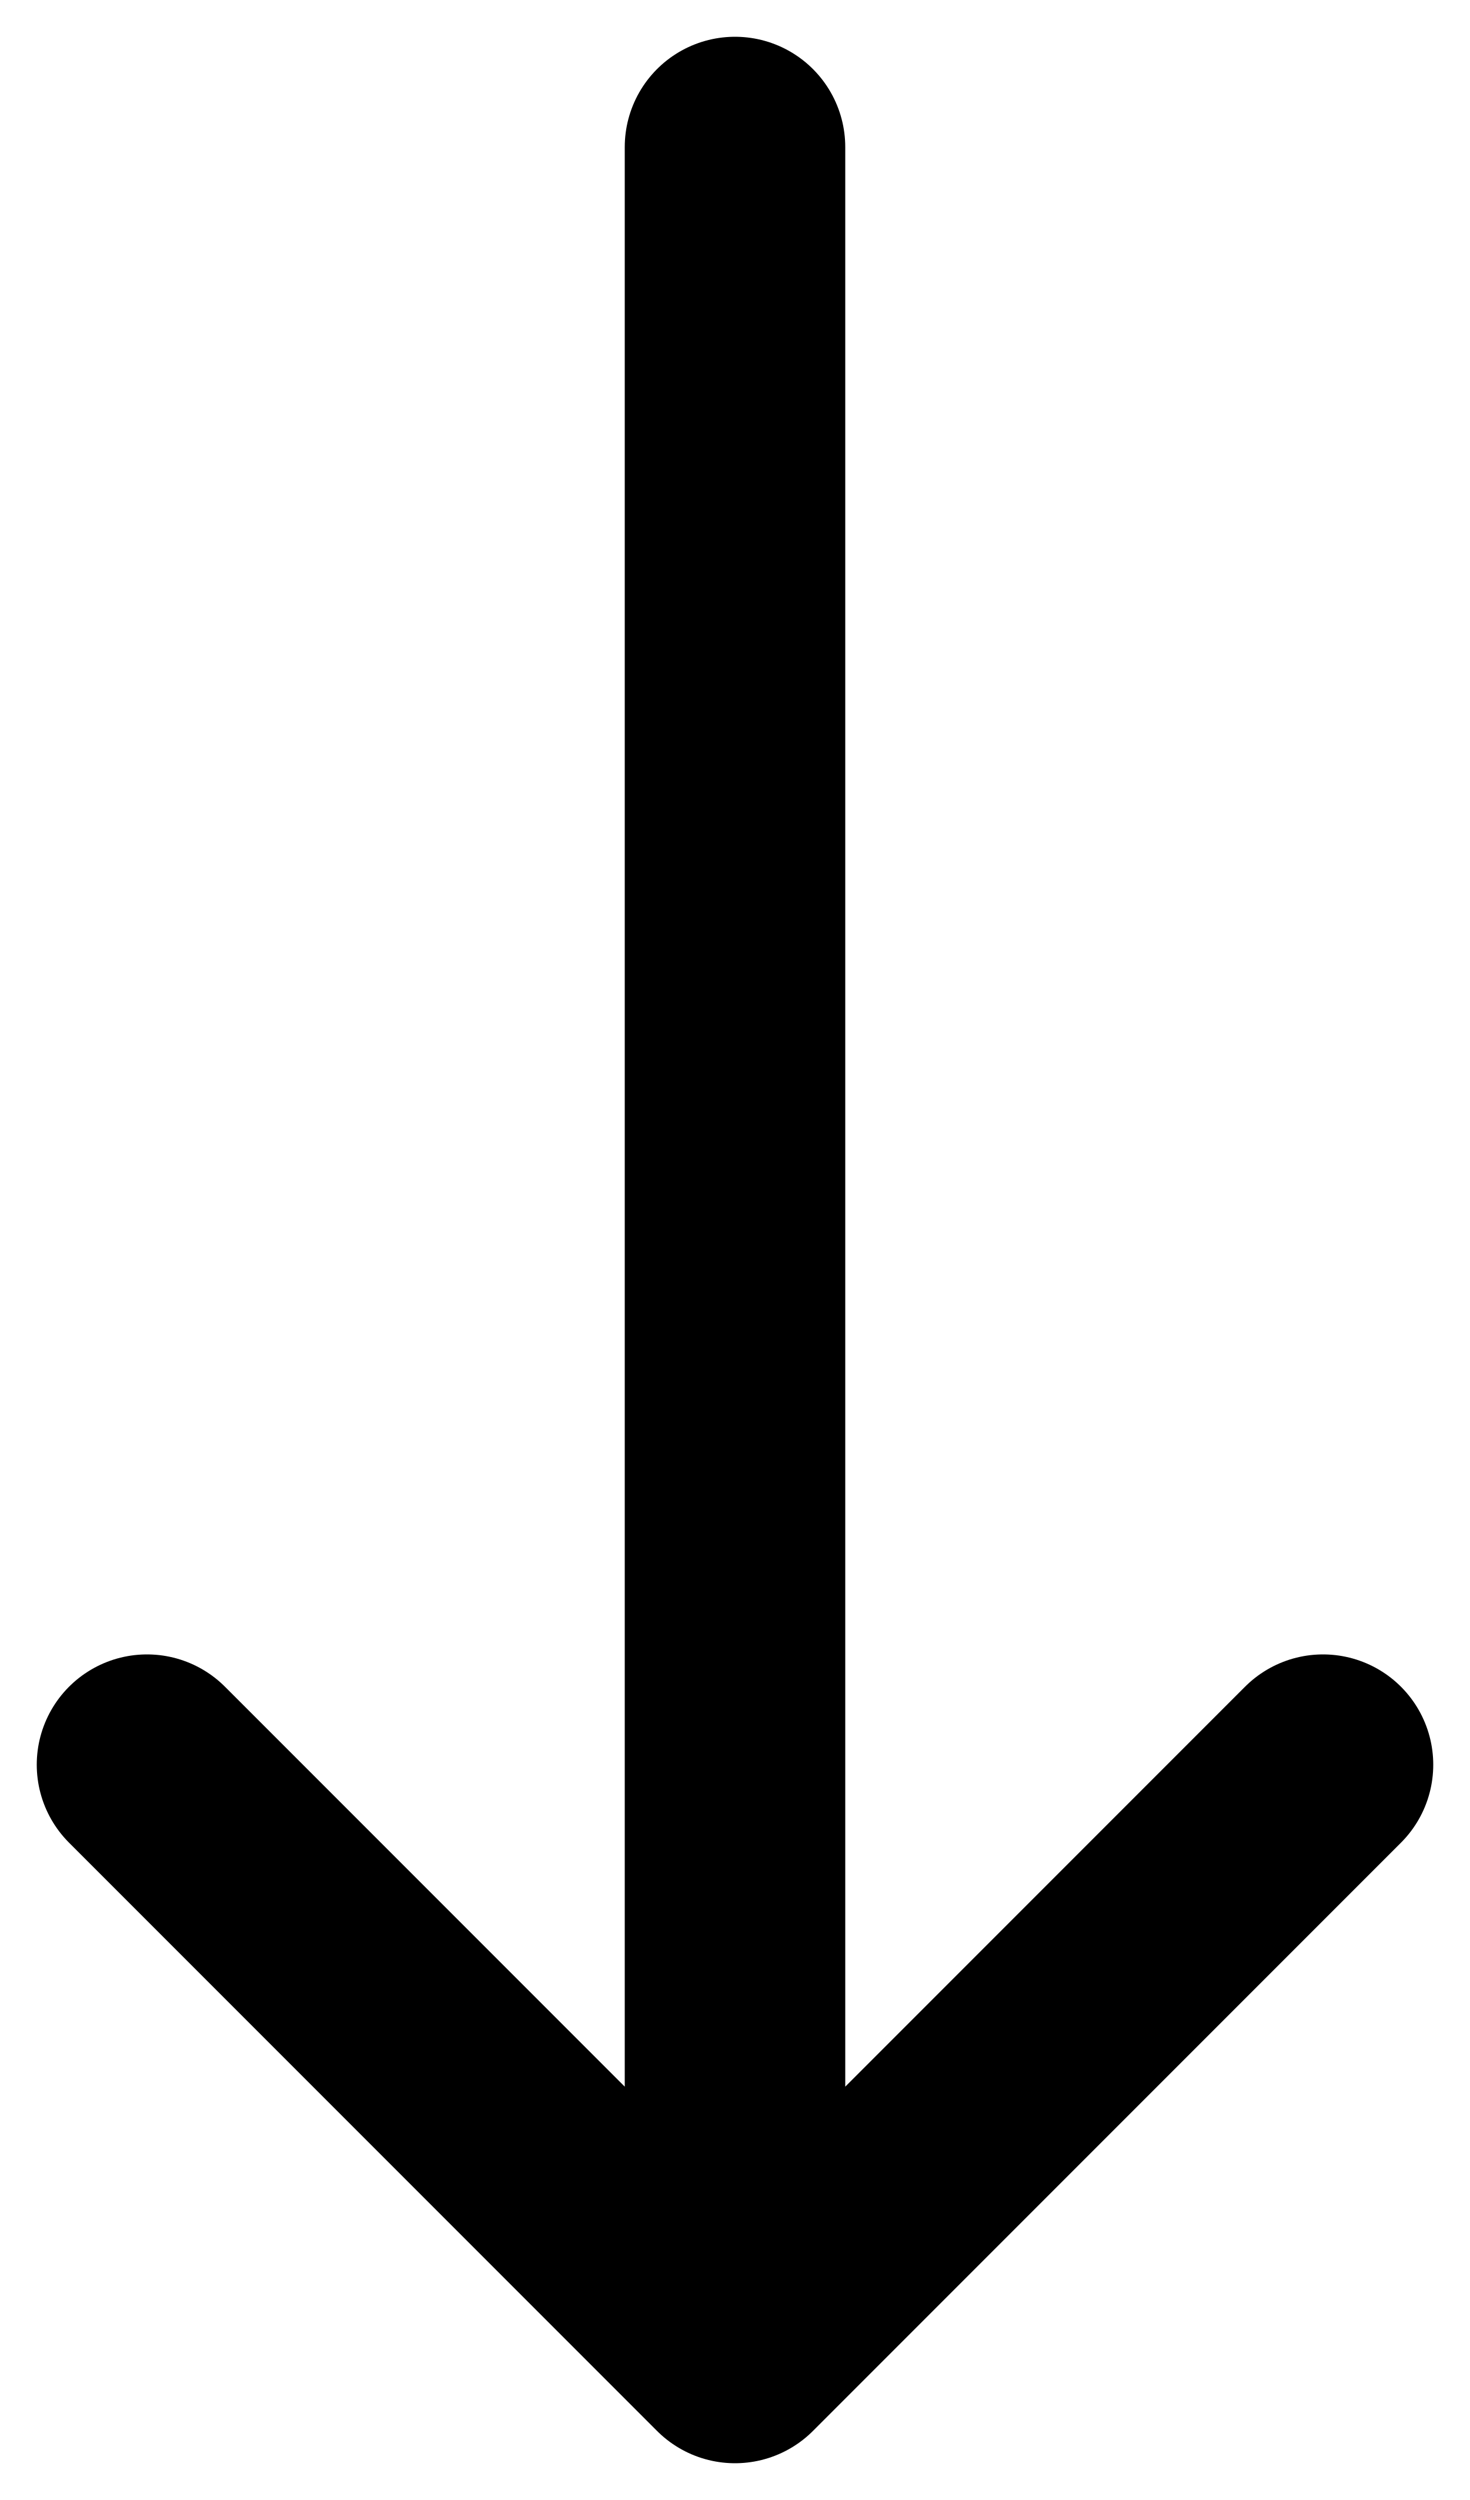 <svg width="10" height="17" viewBox="0 0 10 17" fill="none" xmlns="http://www.w3.org/2000/svg">
<path d="M5 1L5 16M5 16L9 12M5 16L1 12" stroke="black" stroke-width="1.5" stroke-linecap="round" stroke-linejoin="round"/>
</svg>
